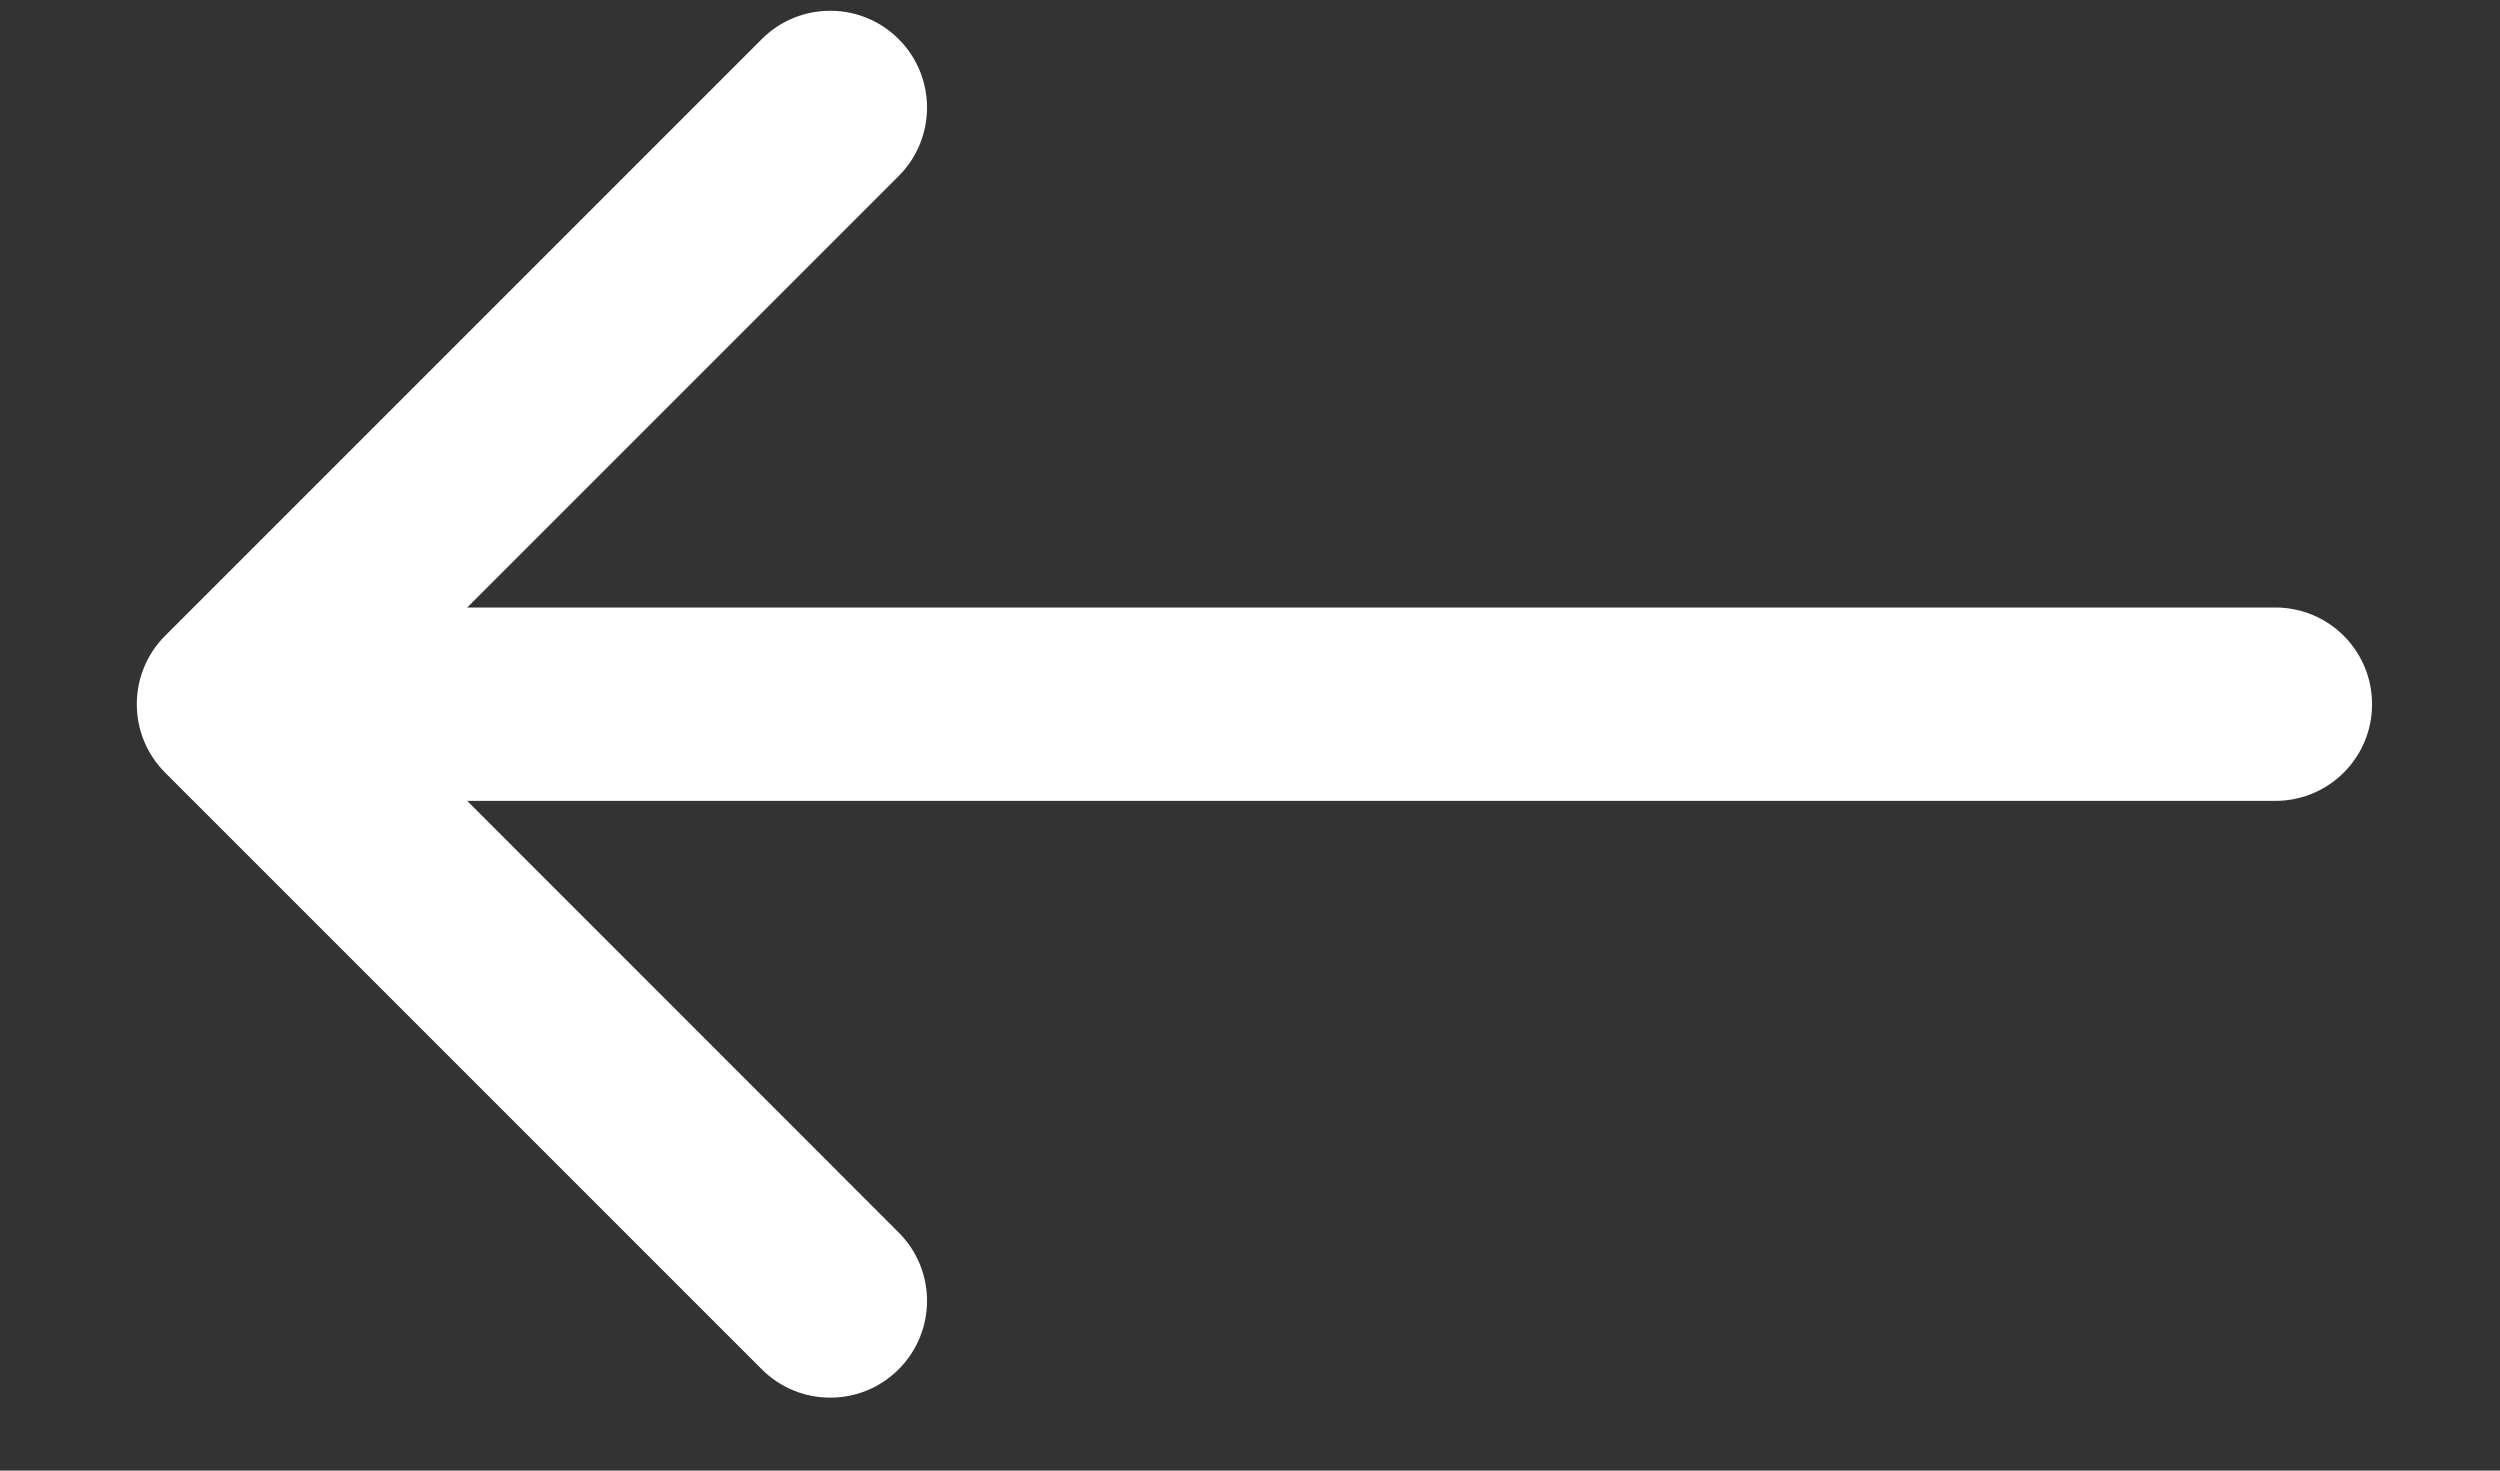 <?xml version="1.0" encoding="UTF-8"?>
<svg width="17px" height="10px" viewBox="0 0 17 10" version="1.1" xmlns="http://www.w3.org/2000/svg" xmlns:xlink="http://www.w3.org/1999/xlink">
    <rect x="0" y="0" width="17" height="10" fill="#333333" stroke="none"/>
    <!-- Generator: Sketch 46.2 (44496) - http://www.bohemiancoding.com/sketch -->
    <title>Shape</title>
    <desc>Created with Sketch.</desc>
    <defs></defs>
    <g id="Final-Designs" stroke="none" stroke-width="1" fill="none" fill-rule="evenodd">
        <g id="06.1-Solo-Case-Study-Page" transform="translate(-67, -148)" fill-rule="nonzero" fill="#FFFFFF">
            <g id="Group-11" transform="translate(67, 141)">
                <path d="M15.472,11.131 L3.177,11.131 L6.111,8.197 C6.368,7.94 6.368,7.523 6.111,7.266 C5.854,7.009 5.437,7.009 5.18,7.266 L1.123,11.323 C0.866,11.58 0.866,11.997 1.123,12.254 L5.18,16.311 C5.309,16.44 5.477,16.504 5.646,16.504 C5.814,16.504 5.982,16.44 6.111,16.311 C6.368,16.054 6.368,15.637 6.111,15.381 L3.177,12.446 L15.472,12.446 C15.836,12.446 16.13,12.152 16.13,11.789 C16.13,11.425 15.836,11.131 15.472,11.131 Z" id="Shape"></path>
            </g>
        </g>
    </g>
</svg>